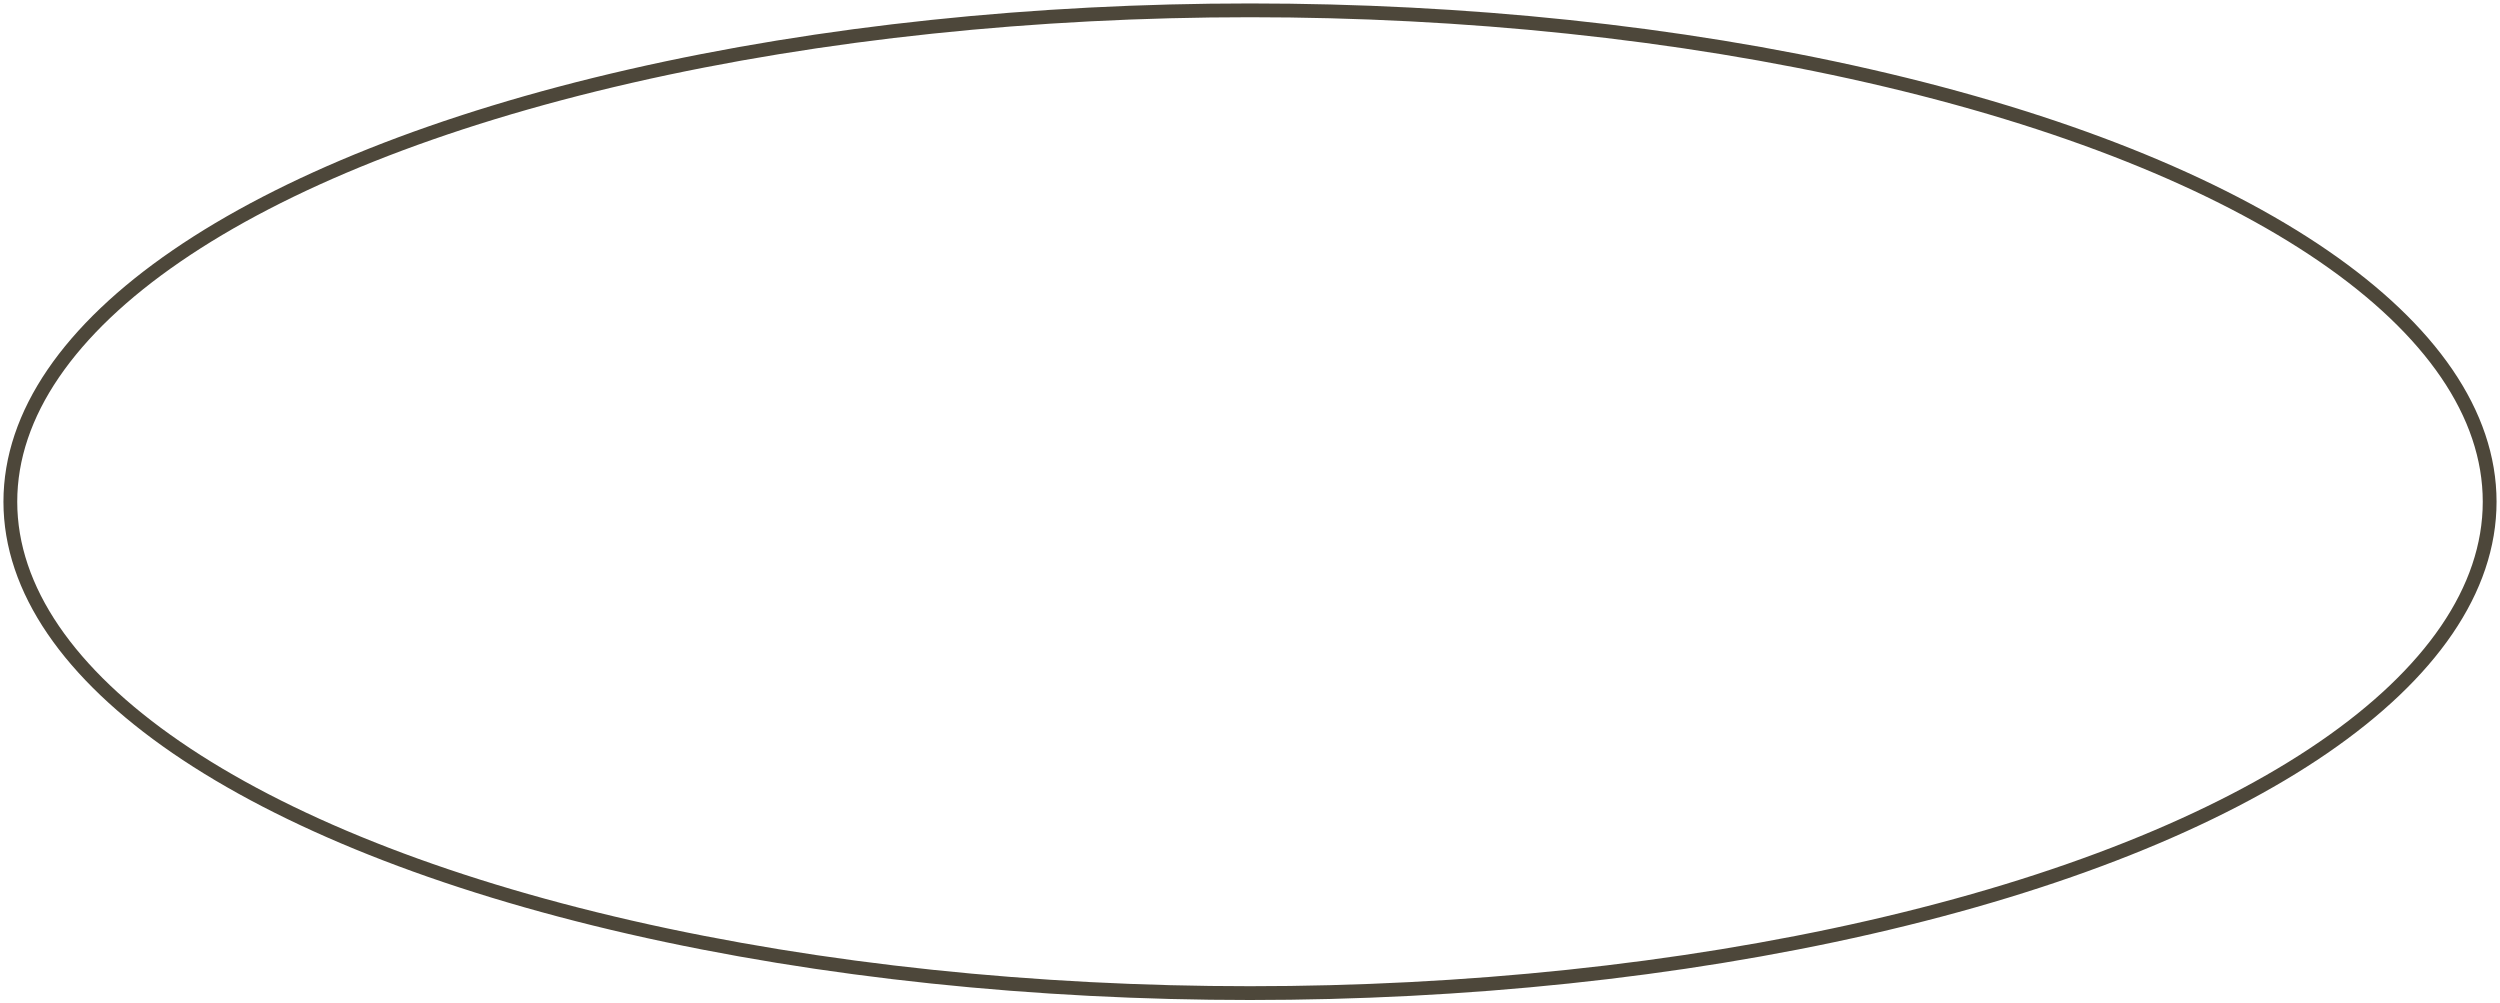 <?xml version="1.0" encoding="UTF-8"?> <!-- Generator: Adobe Illustrator 27.3.1, SVG Export Plug-In . SVG Version: 6.00 Build 0) --> <svg xmlns="http://www.w3.org/2000/svg" xmlns:xlink="http://www.w3.org/1999/xlink" id="Layer_1" x="0px" y="0px" viewBox="0 0 725 291" style="enable-background:new 0 0 725 291;" xml:space="preserve"> <style type="text/css"> .st0{fill:none;stroke:#4D473A;stroke-width:4;stroke-miterlimit:10;} </style> <ellipse class="st0" cx="362.5" cy="145.5" rx="359.5" ry="142.5"></ellipse> </svg> 